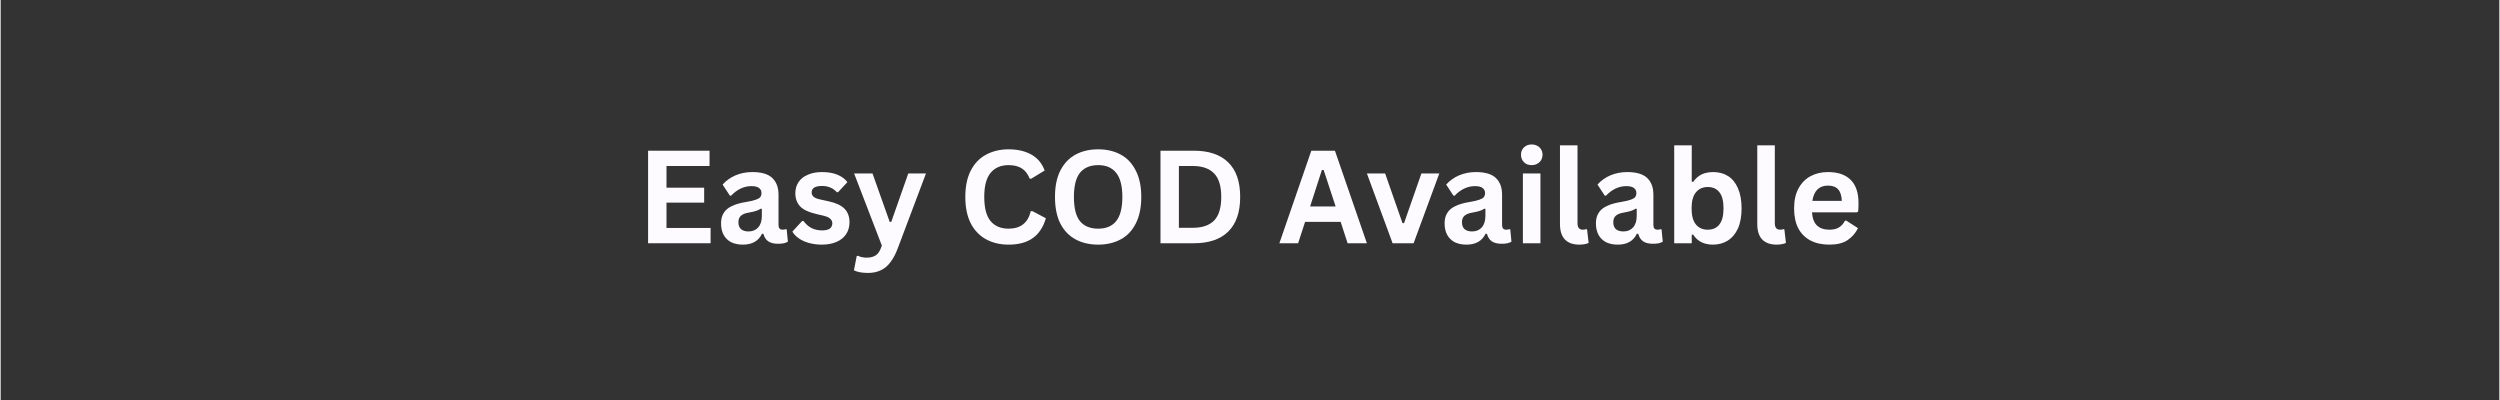 <svg xmlns="http://www.w3.org/2000/svg" xmlns:xlink="http://www.w3.org/1999/xlink" width="300" viewBox="0 0 224.88 36" height="48" preserveAspectRatio="xMidYMid meet"><rect x="0" y="0" width="224.88" height="36" fill="#333333" stroke="none"/><defs></defs><g id="7b167353f9"><g style="fill:#fdfbff;fill-opacity:1;"><g transform="translate(57.19, 21.892)"><path style="stroke:none" d="M 2.734 -3.656 L 2.734 -1.375 L 6.703 -1.375 L 6.703 0 L 1.078 0 L 1.078 -8.328 L 6.609 -8.328 L 6.609 -6.953 L 2.734 -6.953 L 2.734 -5 L 6.125 -5 L 6.125 -3.656 Z M 2.734 -3.656 "></path></g></g><g style="fill:#fdfbff;fill-opacity:1;"><g transform="translate(64.35, 21.892)"><path style="stroke:none" d="M 2.453 0.125 C 2.047 0.125 1.691 0.051 1.391 -0.094 C 1.098 -0.25 0.875 -0.469 0.719 -0.75 C 0.562 -1.039 0.484 -1.391 0.484 -1.797 C 0.484 -2.16 0.562 -2.469 0.719 -2.719 C 0.875 -2.977 1.117 -3.188 1.453 -3.344 C 1.785 -3.508 2.223 -3.633 2.766 -3.719 C 3.141 -3.781 3.426 -3.848 3.625 -3.922 C 3.82 -3.992 3.953 -4.07 4.016 -4.156 C 4.086 -4.25 4.125 -4.367 4.125 -4.516 C 4.125 -4.711 4.051 -4.863 3.906 -4.969 C 3.77 -5.082 3.539 -5.141 3.219 -5.141 C 2.863 -5.141 2.531 -5.062 2.219 -4.906 C 1.906 -4.75 1.629 -4.539 1.391 -4.281 L 1.281 -4.281 L 0.625 -5.281 C 0.938 -5.633 1.32 -5.91 1.781 -6.109 C 2.25 -6.305 2.754 -6.406 3.297 -6.406 C 4.129 -6.406 4.727 -6.227 5.094 -5.875 C 5.469 -5.52 5.656 -5.02 5.656 -4.375 L 5.656 -1.641 C 5.656 -1.359 5.781 -1.219 6.031 -1.219 C 6.125 -1.219 6.219 -1.234 6.312 -1.266 L 6.391 -1.25 L 6.5 -0.141 C 6.414 -0.086 6.297 -0.039 6.141 0 C 5.984 0.031 5.812 0.047 5.625 0.047 C 5.25 0.047 4.953 -0.023 4.734 -0.172 C 4.523 -0.316 4.379 -0.539 4.297 -0.844 L 4.172 -0.859 C 3.859 -0.203 3.285 0.125 2.453 0.125 Z M 2.953 -1.062 C 3.316 -1.062 3.609 -1.18 3.828 -1.422 C 4.047 -1.672 4.156 -2.016 4.156 -2.453 L 4.156 -3.094 L 4.047 -3.109 C 3.953 -3.035 3.828 -2.973 3.672 -2.922 C 3.516 -2.867 3.297 -2.816 3.016 -2.766 C 2.672 -2.711 2.422 -2.613 2.266 -2.469 C 2.117 -2.332 2.047 -2.141 2.047 -1.891 C 2.047 -1.617 2.125 -1.41 2.281 -1.266 C 2.445 -1.129 2.672 -1.062 2.953 -1.062 Z M 2.953 -1.062 "></path></g></g><g style="fill:#fdfbff;fill-opacity:1;"><g transform="translate(70.973, 21.892)"><path style="stroke:none" d="M 2.938 0.125 C 2.508 0.125 2.113 0.07 1.75 -0.031 C 1.395 -0.133 1.094 -0.273 0.844 -0.453 C 0.594 -0.629 0.406 -0.828 0.281 -1.047 L 1.156 -2 L 1.281 -2 C 1.488 -1.719 1.734 -1.504 2.016 -1.359 C 2.305 -1.223 2.617 -1.156 2.953 -1.156 C 3.254 -1.156 3.484 -1.207 3.641 -1.312 C 3.797 -1.426 3.875 -1.586 3.875 -1.797 C 3.875 -1.953 3.816 -2.082 3.703 -2.188 C 3.598 -2.301 3.422 -2.391 3.172 -2.453 L 2.344 -2.656 C 1.719 -2.801 1.258 -3.023 0.969 -3.328 C 0.688 -3.641 0.547 -4.031 0.547 -4.5 C 0.547 -4.883 0.645 -5.223 0.844 -5.516 C 1.039 -5.805 1.32 -6.023 1.688 -6.172 C 2.051 -6.328 2.473 -6.406 2.953 -6.406 C 3.516 -6.406 3.984 -6.32 4.359 -6.156 C 4.734 -6 5.023 -5.781 5.234 -5.5 L 4.391 -4.594 L 4.281 -4.594 C 4.102 -4.789 3.906 -4.93 3.688 -5.016 C 3.469 -5.109 3.223 -5.156 2.953 -5.156 C 2.328 -5.156 2.016 -4.961 2.016 -4.578 C 2.016 -4.422 2.07 -4.289 2.188 -4.188 C 2.301 -4.082 2.504 -4 2.797 -3.938 L 3.578 -3.766 C 4.211 -3.629 4.676 -3.41 4.969 -3.109 C 5.27 -2.805 5.422 -2.398 5.422 -1.891 C 5.422 -1.484 5.32 -1.129 5.125 -0.828 C 4.926 -0.523 4.641 -0.289 4.266 -0.125 C 3.891 0.039 3.445 0.125 2.938 0.125 Z M 2.938 0.125 "></path></g></g><g style="fill:#fdfbff;fill-opacity:1;"><g transform="translate(76.669, 21.892)"><path style="stroke:none" d="M 1.391 2.672 C 1.117 2.672 0.875 2.648 0.656 2.609 C 0.438 2.566 0.258 2.508 0.125 2.438 L 0.375 1.156 L 0.484 1.125 C 0.578 1.176 0.691 1.219 0.828 1.25 C 0.973 1.281 1.117 1.297 1.266 1.297 C 1.516 1.297 1.723 1.258 1.891 1.188 C 2.066 1.125 2.211 1.016 2.328 0.859 C 2.441 0.703 2.547 0.488 2.641 0.219 L 0.141 -6.281 L 1.797 -6.281 L 3.344 -1.922 L 3.484 -1.922 L 5.016 -6.281 L 6.609 -6.281 L 4.094 0.391 C 3.895 0.93 3.672 1.363 3.422 1.688 C 3.18 2.02 2.895 2.266 2.562 2.422 C 2.238 2.586 1.848 2.672 1.391 2.672 Z M 1.391 2.672 "></path></g></g><g style="fill:#fdfbff;fill-opacity:1;"><g transform="translate(83.412, 21.892)"><path style="stroke:none" d=""></path></g></g><g style="fill:#fdfbff;fill-opacity:1;"><g transform="translate(86.163, 21.892)"><path style="stroke:none" d="M 4.547 0.125 C 3.785 0.125 3.109 -0.035 2.516 -0.359 C 1.93 -0.68 1.473 -1.16 1.141 -1.797 C 0.816 -2.441 0.656 -3.234 0.656 -4.172 C 0.656 -5.109 0.816 -5.895 1.141 -6.531 C 1.473 -7.176 1.93 -7.656 2.516 -7.969 C 3.109 -8.289 3.785 -8.453 4.547 -8.453 C 5.348 -8.453 6.031 -8.297 6.594 -7.984 C 7.156 -7.672 7.555 -7.191 7.797 -6.547 L 6.594 -5.812 L 6.453 -5.812 C 6.273 -6.25 6.031 -6.562 5.719 -6.75 C 5.414 -6.938 5.023 -7.031 4.547 -7.031 C 3.859 -7.031 3.32 -6.801 2.938 -6.344 C 2.551 -5.883 2.359 -5.16 2.359 -4.172 C 2.359 -3.172 2.551 -2.441 2.938 -1.984 C 3.32 -1.535 3.859 -1.312 4.547 -1.312 C 5.629 -1.312 6.297 -1.836 6.547 -2.891 L 6.688 -2.891 L 7.906 -2.25 C 7.676 -1.457 7.285 -0.863 6.734 -0.469 C 6.18 -0.07 5.453 0.125 4.547 0.125 Z M 4.547 0.125 "></path></g></g><g style="fill:#fdfbff;fill-opacity:1;"><g transform="translate(94.233, 21.892)"><path style="stroke:none" d="M 4.547 0.125 C 3.773 0.125 3.098 -0.031 2.516 -0.344 C 1.93 -0.656 1.473 -1.129 1.141 -1.766 C 0.816 -2.41 0.656 -3.211 0.656 -4.172 C 0.656 -5.117 0.816 -5.91 1.141 -6.547 C 1.473 -7.191 1.93 -7.672 2.516 -7.984 C 3.098 -8.297 3.773 -8.453 4.547 -8.453 C 5.305 -8.453 5.977 -8.297 6.562 -7.984 C 7.145 -7.672 7.598 -7.191 7.922 -6.547 C 8.254 -5.91 8.422 -5.117 8.422 -4.172 C 8.422 -3.211 8.254 -2.41 7.922 -1.766 C 7.598 -1.129 7.145 -0.656 6.562 -0.344 C 5.977 -0.031 5.305 0.125 4.547 0.125 Z M 4.547 -1.312 C 5.254 -1.312 5.789 -1.535 6.156 -1.984 C 6.531 -2.441 6.719 -3.172 6.719 -4.172 C 6.719 -5.16 6.531 -5.883 6.156 -6.344 C 5.789 -6.801 5.254 -7.031 4.547 -7.031 C 3.828 -7.031 3.281 -6.801 2.906 -6.344 C 2.539 -5.883 2.359 -5.16 2.359 -4.172 C 2.359 -3.172 2.539 -2.441 2.906 -1.984 C 3.281 -1.535 3.828 -1.312 4.547 -1.312 Z M 4.547 -1.312 "></path></g></g><g style="fill:#fdfbff;fill-opacity:1;"><g transform="translate(103.306, 21.892)"><path style="stroke:none" d="M 4.078 -8.328 C 5.43 -8.328 6.461 -7.977 7.172 -7.281 C 7.891 -6.582 8.25 -5.547 8.25 -4.172 C 8.25 -2.797 7.891 -1.754 7.172 -1.047 C 6.461 -0.348 5.43 0 4.078 0 L 1.078 0 L 1.078 -8.328 Z M 3.984 -1.391 C 4.836 -1.391 5.477 -1.609 5.906 -2.047 C 6.332 -2.484 6.547 -3.191 6.547 -4.172 C 6.547 -5.141 6.332 -5.844 5.906 -6.281 C 5.477 -6.727 4.836 -6.953 3.984 -6.953 L 2.734 -6.953 L 2.734 -1.391 Z M 3.984 -1.391 "></path></g></g><g style="fill:#fdfbff;fill-opacity:1;"><g transform="translate(112.208, 21.892)"><path style="stroke:none" d=""></path></g></g><g style="fill:#fdfbff;fill-opacity:1;"><g transform="translate(114.959, 21.892)"><path style="stroke:none" d="M 8 0 L 6.266 0 L 5.641 -1.922 L 2.438 -1.922 L 1.812 0 L 0.125 0 L 3 -8.328 L 5.125 -8.328 Z M 3.953 -6.594 L 2.891 -3.312 L 5.188 -3.312 L 4.109 -6.594 Z M 3.953 -6.594 "></path></g></g><g style="fill:#fdfbff;fill-opacity:1;"><g transform="translate(122.836, 21.892)"><path style="stroke:none" d="M 4.328 0 L 2.438 0 L 0.125 -6.281 L 1.766 -6.281 L 3.328 -1.812 L 3.469 -1.812 L 5.031 -6.281 L 6.641 -6.281 Z M 4.328 0 "></path></g></g><g style="fill:#fdfbff;fill-opacity:1;"><g transform="translate(129.471, 21.892)"><path style="stroke:none" d="M 2.453 0.125 C 2.047 0.125 1.691 0.051 1.391 -0.094 C 1.098 -0.25 0.875 -0.469 0.719 -0.75 C 0.562 -1.039 0.484 -1.391 0.484 -1.797 C 0.484 -2.16 0.562 -2.469 0.719 -2.719 C 0.875 -2.977 1.117 -3.188 1.453 -3.344 C 1.785 -3.508 2.223 -3.633 2.766 -3.719 C 3.141 -3.781 3.426 -3.848 3.625 -3.922 C 3.82 -3.992 3.953 -4.07 4.016 -4.156 C 4.086 -4.25 4.125 -4.367 4.125 -4.516 C 4.125 -4.711 4.051 -4.863 3.906 -4.969 C 3.77 -5.082 3.539 -5.141 3.219 -5.141 C 2.863 -5.141 2.531 -5.062 2.219 -4.906 C 1.906 -4.75 1.629 -4.539 1.391 -4.281 L 1.281 -4.281 L 0.625 -5.281 C 0.938 -5.633 1.32 -5.91 1.781 -6.109 C 2.25 -6.305 2.754 -6.406 3.297 -6.406 C 4.129 -6.406 4.727 -6.227 5.094 -5.875 C 5.469 -5.52 5.656 -5.02 5.656 -4.375 L 5.656 -1.641 C 5.656 -1.359 5.781 -1.219 6.031 -1.219 C 6.125 -1.219 6.219 -1.234 6.312 -1.266 L 6.391 -1.25 L 6.5 -0.141 C 6.414 -0.086 6.297 -0.039 6.141 0 C 5.984 0.031 5.812 0.047 5.625 0.047 C 5.25 0.047 4.953 -0.023 4.734 -0.172 C 4.523 -0.316 4.379 -0.539 4.297 -0.844 L 4.172 -0.859 C 3.859 -0.203 3.285 0.125 2.453 0.125 Z M 2.953 -1.062 C 3.316 -1.062 3.609 -1.18 3.828 -1.422 C 4.047 -1.672 4.156 -2.016 4.156 -2.453 L 4.156 -3.094 L 4.047 -3.109 C 3.953 -3.035 3.828 -2.973 3.672 -2.922 C 3.516 -2.867 3.297 -2.816 3.016 -2.766 C 2.672 -2.711 2.422 -2.613 2.266 -2.469 C 2.117 -2.332 2.047 -2.141 2.047 -1.891 C 2.047 -1.617 2.125 -1.41 2.281 -1.266 C 2.445 -1.129 2.672 -1.062 2.953 -1.062 Z M 2.953 -1.062 "></path></g></g><g style="fill:#fdfbff;fill-opacity:1;"><g transform="translate(136.095, 21.892)"><path style="stroke:none" d="M 1.688 -7.031 C 1.406 -7.031 1.176 -7.117 1 -7.297 C 0.82 -7.473 0.734 -7.695 0.734 -7.969 C 0.734 -8.238 0.82 -8.457 1 -8.625 C 1.176 -8.801 1.406 -8.891 1.688 -8.891 C 1.883 -8.891 2.055 -8.848 2.203 -8.766 C 2.348 -8.691 2.461 -8.582 2.547 -8.438 C 2.629 -8.301 2.672 -8.145 2.672 -7.969 C 2.672 -7.789 2.629 -7.629 2.547 -7.484 C 2.461 -7.348 2.348 -7.238 2.203 -7.156 C 2.055 -7.07 1.883 -7.031 1.688 -7.031 Z M 0.906 0 L 0.906 -6.281 L 2.484 -6.281 L 2.484 0 Z M 0.906 0 "></path></g></g><g style="fill:#fdfbff;fill-opacity:1;"><g transform="translate(139.478, 21.892)"><path style="stroke:none" d="M 2.609 0.125 C 2.047 0.125 1.613 -0.023 1.312 -0.328 C 1.008 -0.641 0.859 -1.109 0.859 -1.734 L 0.859 -8.812 L 2.438 -8.812 L 2.438 -1.797 C 2.438 -1.41 2.598 -1.219 2.922 -1.219 C 3.016 -1.219 3.113 -1.234 3.219 -1.266 L 3.297 -1.25 L 3.438 -0.031 C 3.352 0.02 3.238 0.055 3.094 0.078 C 2.945 0.109 2.785 0.125 2.609 0.125 Z M 2.609 0.125 "></path></g></g><g style="fill:#fdfbff;fill-opacity:1;"><g transform="translate(143.089, 21.892)"><path style="stroke:none" d="M 2.453 0.125 C 2.047 0.125 1.691 0.051 1.391 -0.094 C 1.098 -0.25 0.875 -0.469 0.719 -0.75 C 0.562 -1.039 0.484 -1.391 0.484 -1.797 C 0.484 -2.16 0.562 -2.469 0.719 -2.719 C 0.875 -2.977 1.117 -3.188 1.453 -3.344 C 1.785 -3.508 2.223 -3.633 2.766 -3.719 C 3.141 -3.781 3.426 -3.848 3.625 -3.922 C 3.82 -3.992 3.953 -4.07 4.016 -4.156 C 4.086 -4.25 4.125 -4.367 4.125 -4.516 C 4.125 -4.711 4.051 -4.863 3.906 -4.969 C 3.77 -5.082 3.539 -5.141 3.219 -5.141 C 2.863 -5.141 2.531 -5.062 2.219 -4.906 C 1.906 -4.75 1.629 -4.539 1.391 -4.281 L 1.281 -4.281 L 0.625 -5.281 C 0.938 -5.633 1.32 -5.91 1.781 -6.109 C 2.25 -6.305 2.754 -6.406 3.297 -6.406 C 4.129 -6.406 4.727 -6.227 5.094 -5.875 C 5.469 -5.52 5.656 -5.02 5.656 -4.375 L 5.656 -1.641 C 5.656 -1.359 5.781 -1.219 6.031 -1.219 C 6.125 -1.219 6.219 -1.234 6.312 -1.266 L 6.391 -1.25 L 6.5 -0.141 C 6.414 -0.086 6.297 -0.039 6.141 0 C 5.984 0.031 5.812 0.047 5.625 0.047 C 5.25 0.047 4.953 -0.023 4.734 -0.172 C 4.523 -0.316 4.379 -0.539 4.297 -0.844 L 4.172 -0.859 C 3.859 -0.203 3.285 0.125 2.453 0.125 Z M 2.953 -1.062 C 3.316 -1.062 3.609 -1.18 3.828 -1.422 C 4.047 -1.672 4.156 -2.016 4.156 -2.453 L 4.156 -3.094 L 4.047 -3.109 C 3.953 -3.035 3.828 -2.973 3.672 -2.922 C 3.516 -2.867 3.297 -2.816 3.016 -2.766 C 2.672 -2.711 2.422 -2.613 2.266 -2.469 C 2.117 -2.332 2.047 -2.141 2.047 -1.891 C 2.047 -1.617 2.125 -1.41 2.281 -1.266 C 2.445 -1.129 2.672 -1.062 2.953 -1.062 Z M 2.953 -1.062 "></path></g></g><g style="fill:#fdfbff;fill-opacity:1;"><g transform="translate(149.713, 21.892)"><path style="stroke:none" d="M 4.391 0.125 C 3.586 0.125 2.992 -0.176 2.609 -0.781 L 2.484 -0.766 L 2.484 0 L 0.906 0 L 0.906 -8.812 L 2.484 -8.812 L 2.484 -5.547 L 2.609 -5.516 C 2.816 -5.816 3.066 -6.039 3.359 -6.188 C 3.66 -6.332 4.016 -6.406 4.422 -6.406 C 4.93 -6.406 5.375 -6.285 5.75 -6.047 C 6.133 -5.805 6.43 -5.441 6.641 -4.953 C 6.859 -4.461 6.969 -3.859 6.969 -3.141 C 6.969 -2.422 6.859 -1.816 6.641 -1.328 C 6.422 -0.848 6.113 -0.484 5.719 -0.234 C 5.332 0.004 4.891 0.125 4.391 0.125 Z M 3.922 -1.219 C 4.379 -1.219 4.727 -1.375 4.969 -1.688 C 5.219 -2 5.344 -2.484 5.344 -3.141 C 5.344 -3.805 5.219 -4.289 4.969 -4.594 C 4.727 -4.906 4.379 -5.062 3.922 -5.062 C 3.473 -5.062 3.117 -4.898 2.859 -4.578 C 2.598 -4.266 2.469 -3.785 2.469 -3.141 C 2.469 -2.492 2.598 -2.008 2.859 -1.688 C 3.117 -1.375 3.473 -1.219 3.922 -1.219 Z M 3.922 -1.219 "></path></g></g><g style="fill:#fdfbff;fill-opacity:1;"><g transform="translate(157.236, 21.892)"><path style="stroke:none" d="M 2.609 0.125 C 2.047 0.125 1.613 -0.023 1.312 -0.328 C 1.008 -0.641 0.859 -1.109 0.859 -1.734 L 0.859 -8.812 L 2.438 -8.812 L 2.438 -1.797 C 2.438 -1.41 2.598 -1.219 2.922 -1.219 C 3.016 -1.219 3.113 -1.234 3.219 -1.266 L 3.297 -1.25 L 3.438 -0.031 C 3.352 0.02 3.238 0.055 3.094 0.078 C 2.945 0.109 2.785 0.125 2.609 0.125 Z M 2.609 0.125 "></path></g></g><g style="fill:#fdfbff;fill-opacity:1;"><g transform="translate(160.847, 21.892)"><path style="stroke:none" d="M 6.219 -2.781 L 2.172 -2.781 C 2.211 -2.238 2.363 -1.844 2.625 -1.594 C 2.895 -1.344 3.266 -1.219 3.734 -1.219 C 4.086 -1.219 4.375 -1.285 4.594 -1.422 C 4.82 -1.555 5.004 -1.758 5.141 -2.031 L 5.266 -2.031 L 6.312 -1.359 C 6.102 -0.922 5.789 -0.562 5.375 -0.281 C 4.969 -0.008 4.422 0.125 3.734 0.125 C 3.078 0.125 2.508 0 2.031 -0.25 C 1.562 -0.5 1.195 -0.863 0.938 -1.344 C 0.688 -1.832 0.562 -2.43 0.562 -3.141 C 0.562 -3.859 0.695 -4.461 0.969 -4.953 C 1.238 -5.441 1.602 -5.805 2.062 -6.047 C 2.52 -6.285 3.035 -6.406 3.609 -6.406 C 4.504 -6.406 5.188 -6.172 5.656 -5.703 C 6.125 -5.234 6.359 -4.539 6.359 -3.625 C 6.359 -3.289 6.348 -3.035 6.328 -2.859 Z M 4.859 -3.812 C 4.836 -4.289 4.723 -4.641 4.516 -4.859 C 4.316 -5.078 4.016 -5.188 3.609 -5.188 C 2.816 -5.188 2.348 -4.727 2.203 -3.812 Z M 4.859 -3.812 "></path></g></g></g></svg>